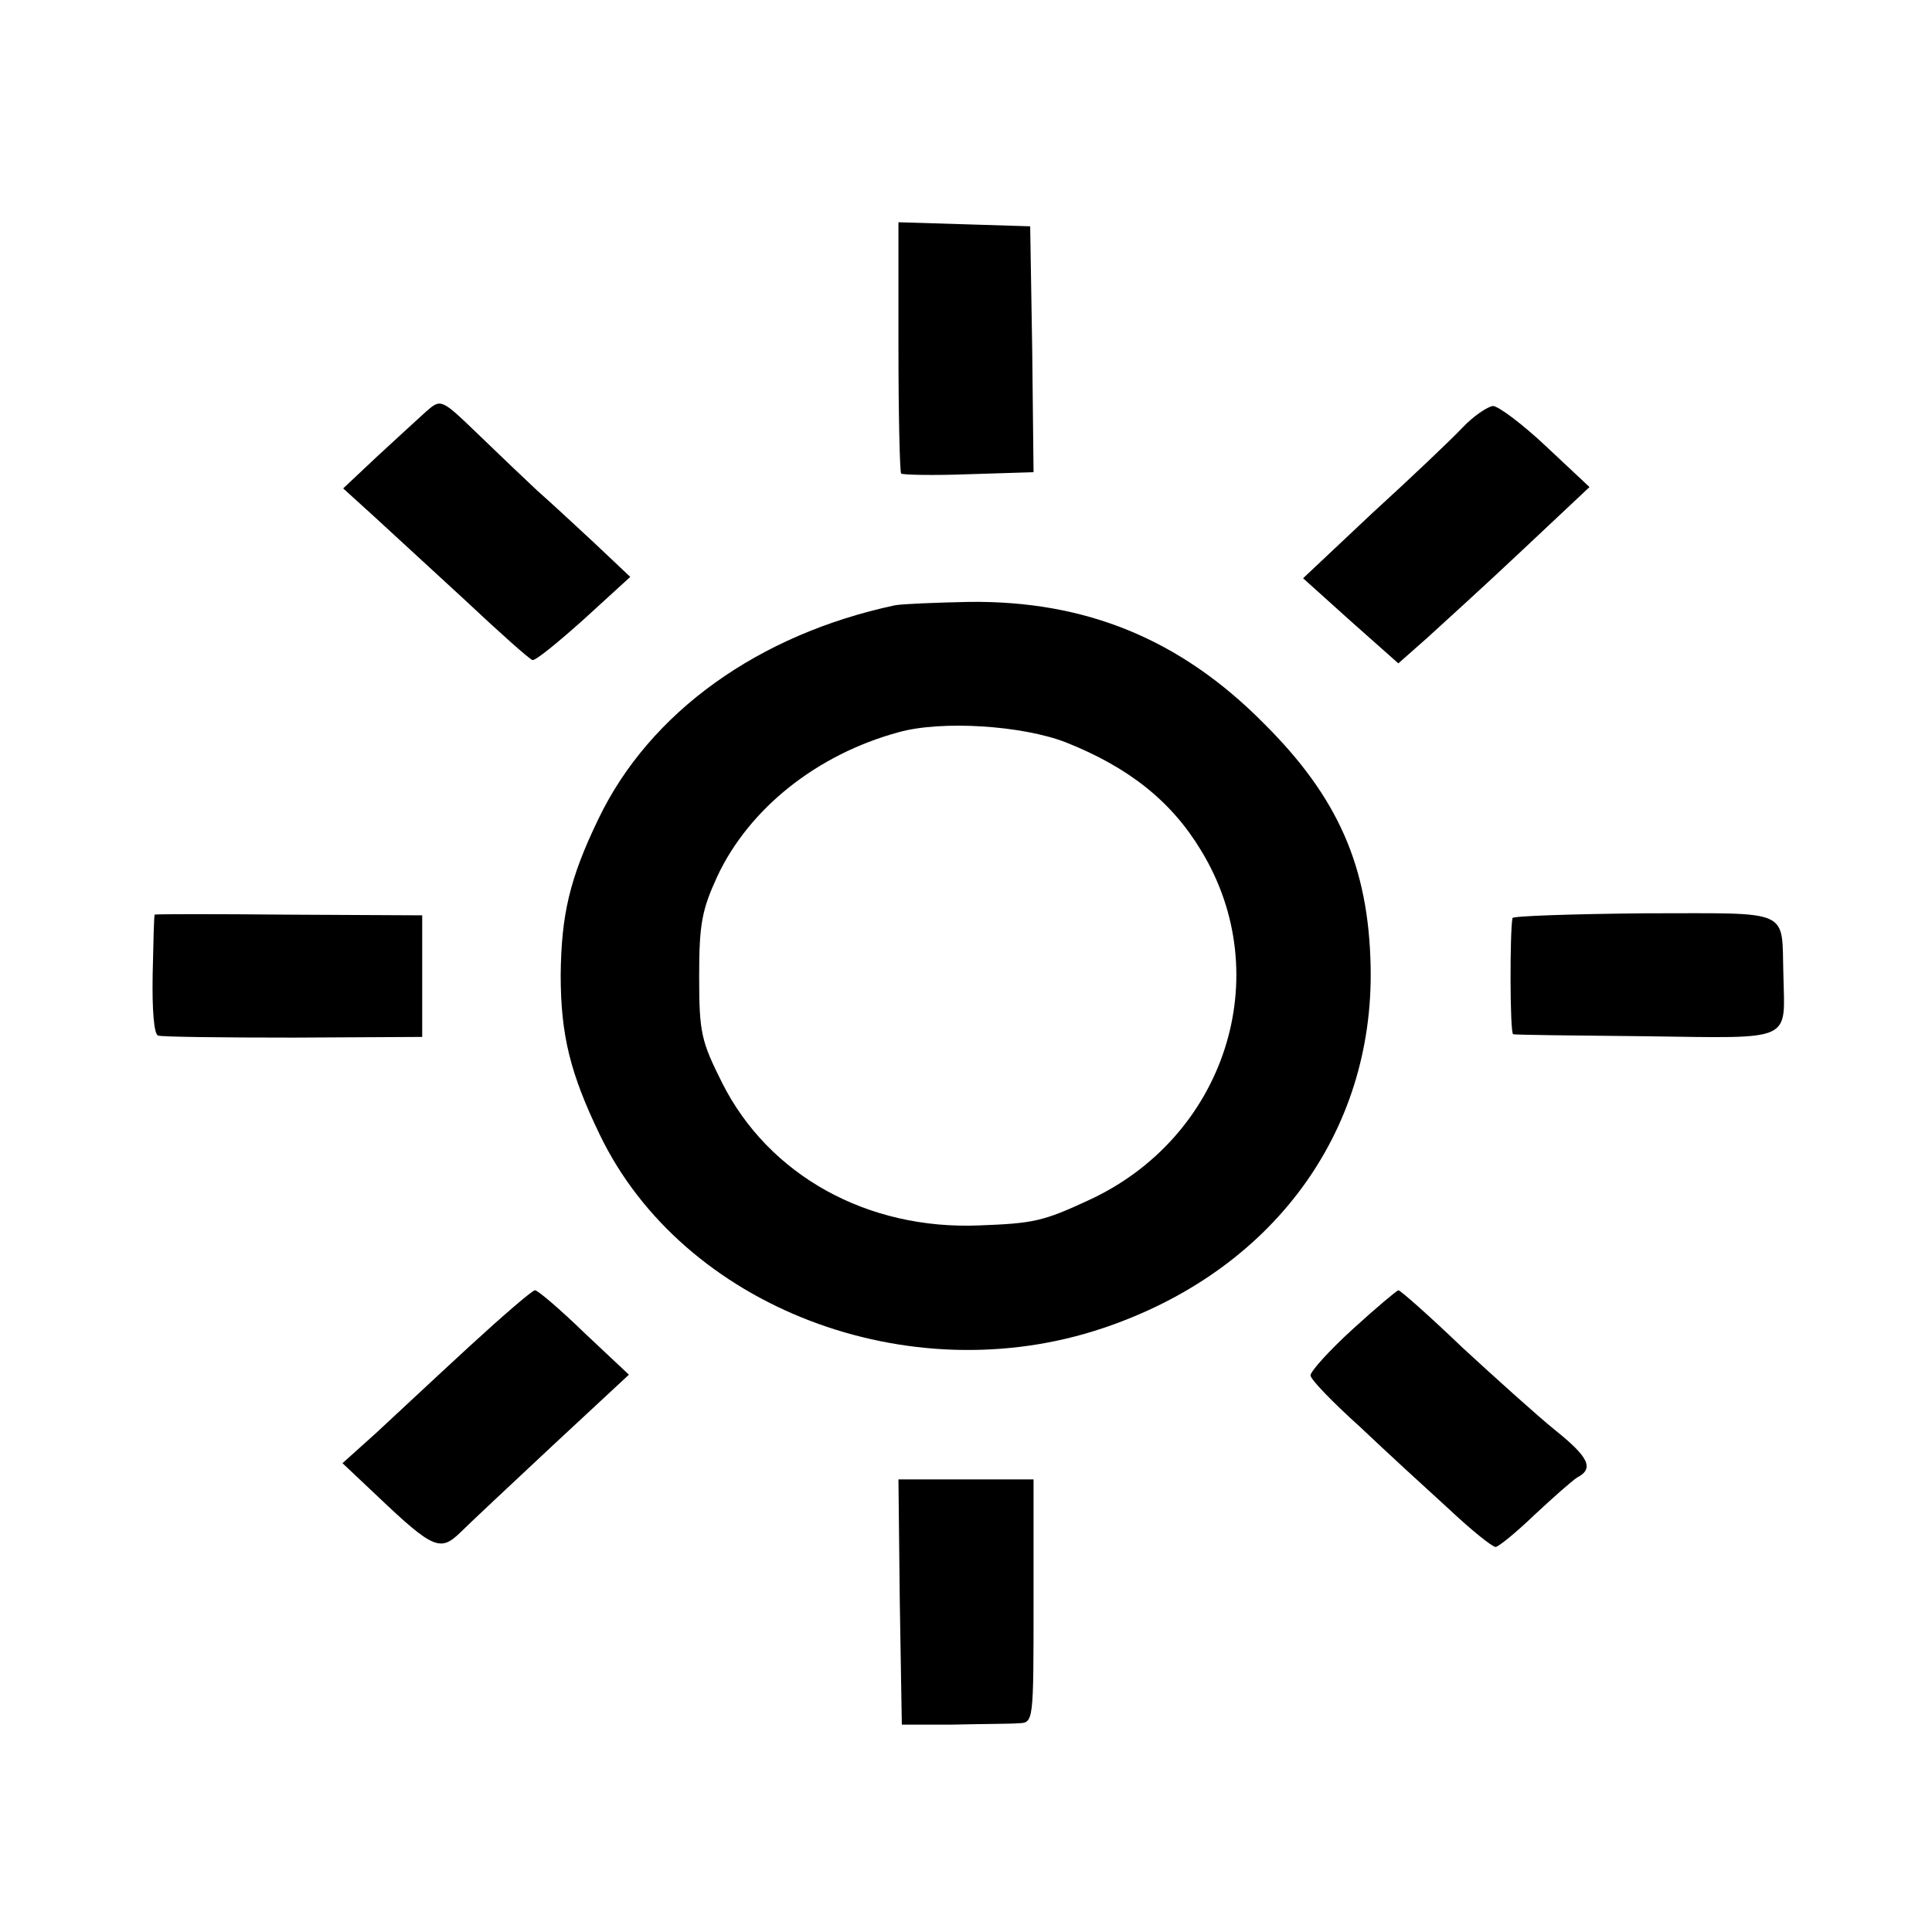 <?xml version="1.0" standalone="no"?>
<!DOCTYPE svg PUBLIC "-//W3C//DTD SVG 20010904//EN"
 "http://www.w3.org/TR/2001/REC-SVG-20010904/DTD/svg10.dtd">
<svg version="1.0" xmlns="http://www.w3.org/2000/svg"
 width="286pt" height="286pt" viewBox="0 0 286 286"
 preserveAspectRatio="xMidYMid meet">
<g transform="translate(0,286) scale(0.1,-0.1)"
fill="#000000" stroke="none">
<path d="M1330 2347 c0 -101 2 -186 4 -188 2 -2 47 -3 100 -1 l96 3 -2 182 -3
182 -97 3 -98 3 0 -184z"/>
<path d="M631 2251 c-12 -11 -45 -41 -73 -67 l-50 -47 43 -39 c24 -22 86 -79
137 -126 51 -48 96 -88 100 -89 4 -2 38 26 76 60 l69 63 -54 51 c-30 28 -67
62 -84 77 -16 15 -55 52 -86 82 -56 54 -56 54 -78 35z"/>
<path d="M2165 2227 c-17 -18 -77 -75 -134 -127 l-102 -96 70 -63 71 -63 43
38 c23 21 87 79 141 130 l99 93 -64 60 c-35 33 -71 60 -79 60 -8 -1 -29 -15
-45 -32z"/>
<path d="M1325 1964 c-202 -43 -363 -158 -439 -316 -43 -89 -55 -142 -56 -231
0 -89 14 -146 58 -237 123 -255 457 -383 745 -286 250 84 401 289 396 535 -3
148 -48 251 -159 361 -123 124 -263 181 -435 179 -49 -1 -99 -3 -110 -5z m253
-203 c93 -37 156 -87 200 -160 113 -185 36 -425 -167 -518 -67 -31 -81 -34
-161 -37 -166 -7 -312 74 -381 211 -31 62 -34 74 -34 158 0 77 4 98 27 148 47
100 147 180 268 213 64 18 184 10 248 -15z"/>
<path d="M229 1506 c-1 0 -2 -40 -3 -88 -1 -54 2 -89 8 -91 6 -2 97 -3 201 -3
l190 1 0 90 0 90 -197 1 c-109 1 -199 1 -199 0z"/>
<path d="M2239 1501 c-4 -19 -4 -171 1 -172 3 -1 92 -2 197 -3 220 -3 205 -9
203 91 -3 99 15 91 -205 91 -107 -1 -196 -4 -196 -7z"/>
<path d="M695 867 c-50 -46 -112 -104 -139 -129 l-49 -44 53 -50 c81 -77 92
-81 121 -53 13 13 75 71 137 129 l113 105 -66 62 c-36 35 -69 63 -73 63 -4 0
-48 -38 -97 -83z"/>
<path d="M2002 892 c-34 -31 -62 -62 -62 -68 0 -6 33 -40 73 -76 39 -37 99
-92 132 -122 33 -31 64 -56 69 -56 4 0 30 21 57 47 28 26 56 51 64 56 25 13
17 30 -33 70 -26 21 -87 76 -137 122 -49 47 -92 85 -95 85 -3 -1 -33 -26 -68
-58z"/>
<path d="M1332 488 l3 -181 75 0 c41 1 85 1 98 2 22 1 22 1 22 181 l0 180
-100 0 -100 0 2 -182z"/>
</g>
</svg>
